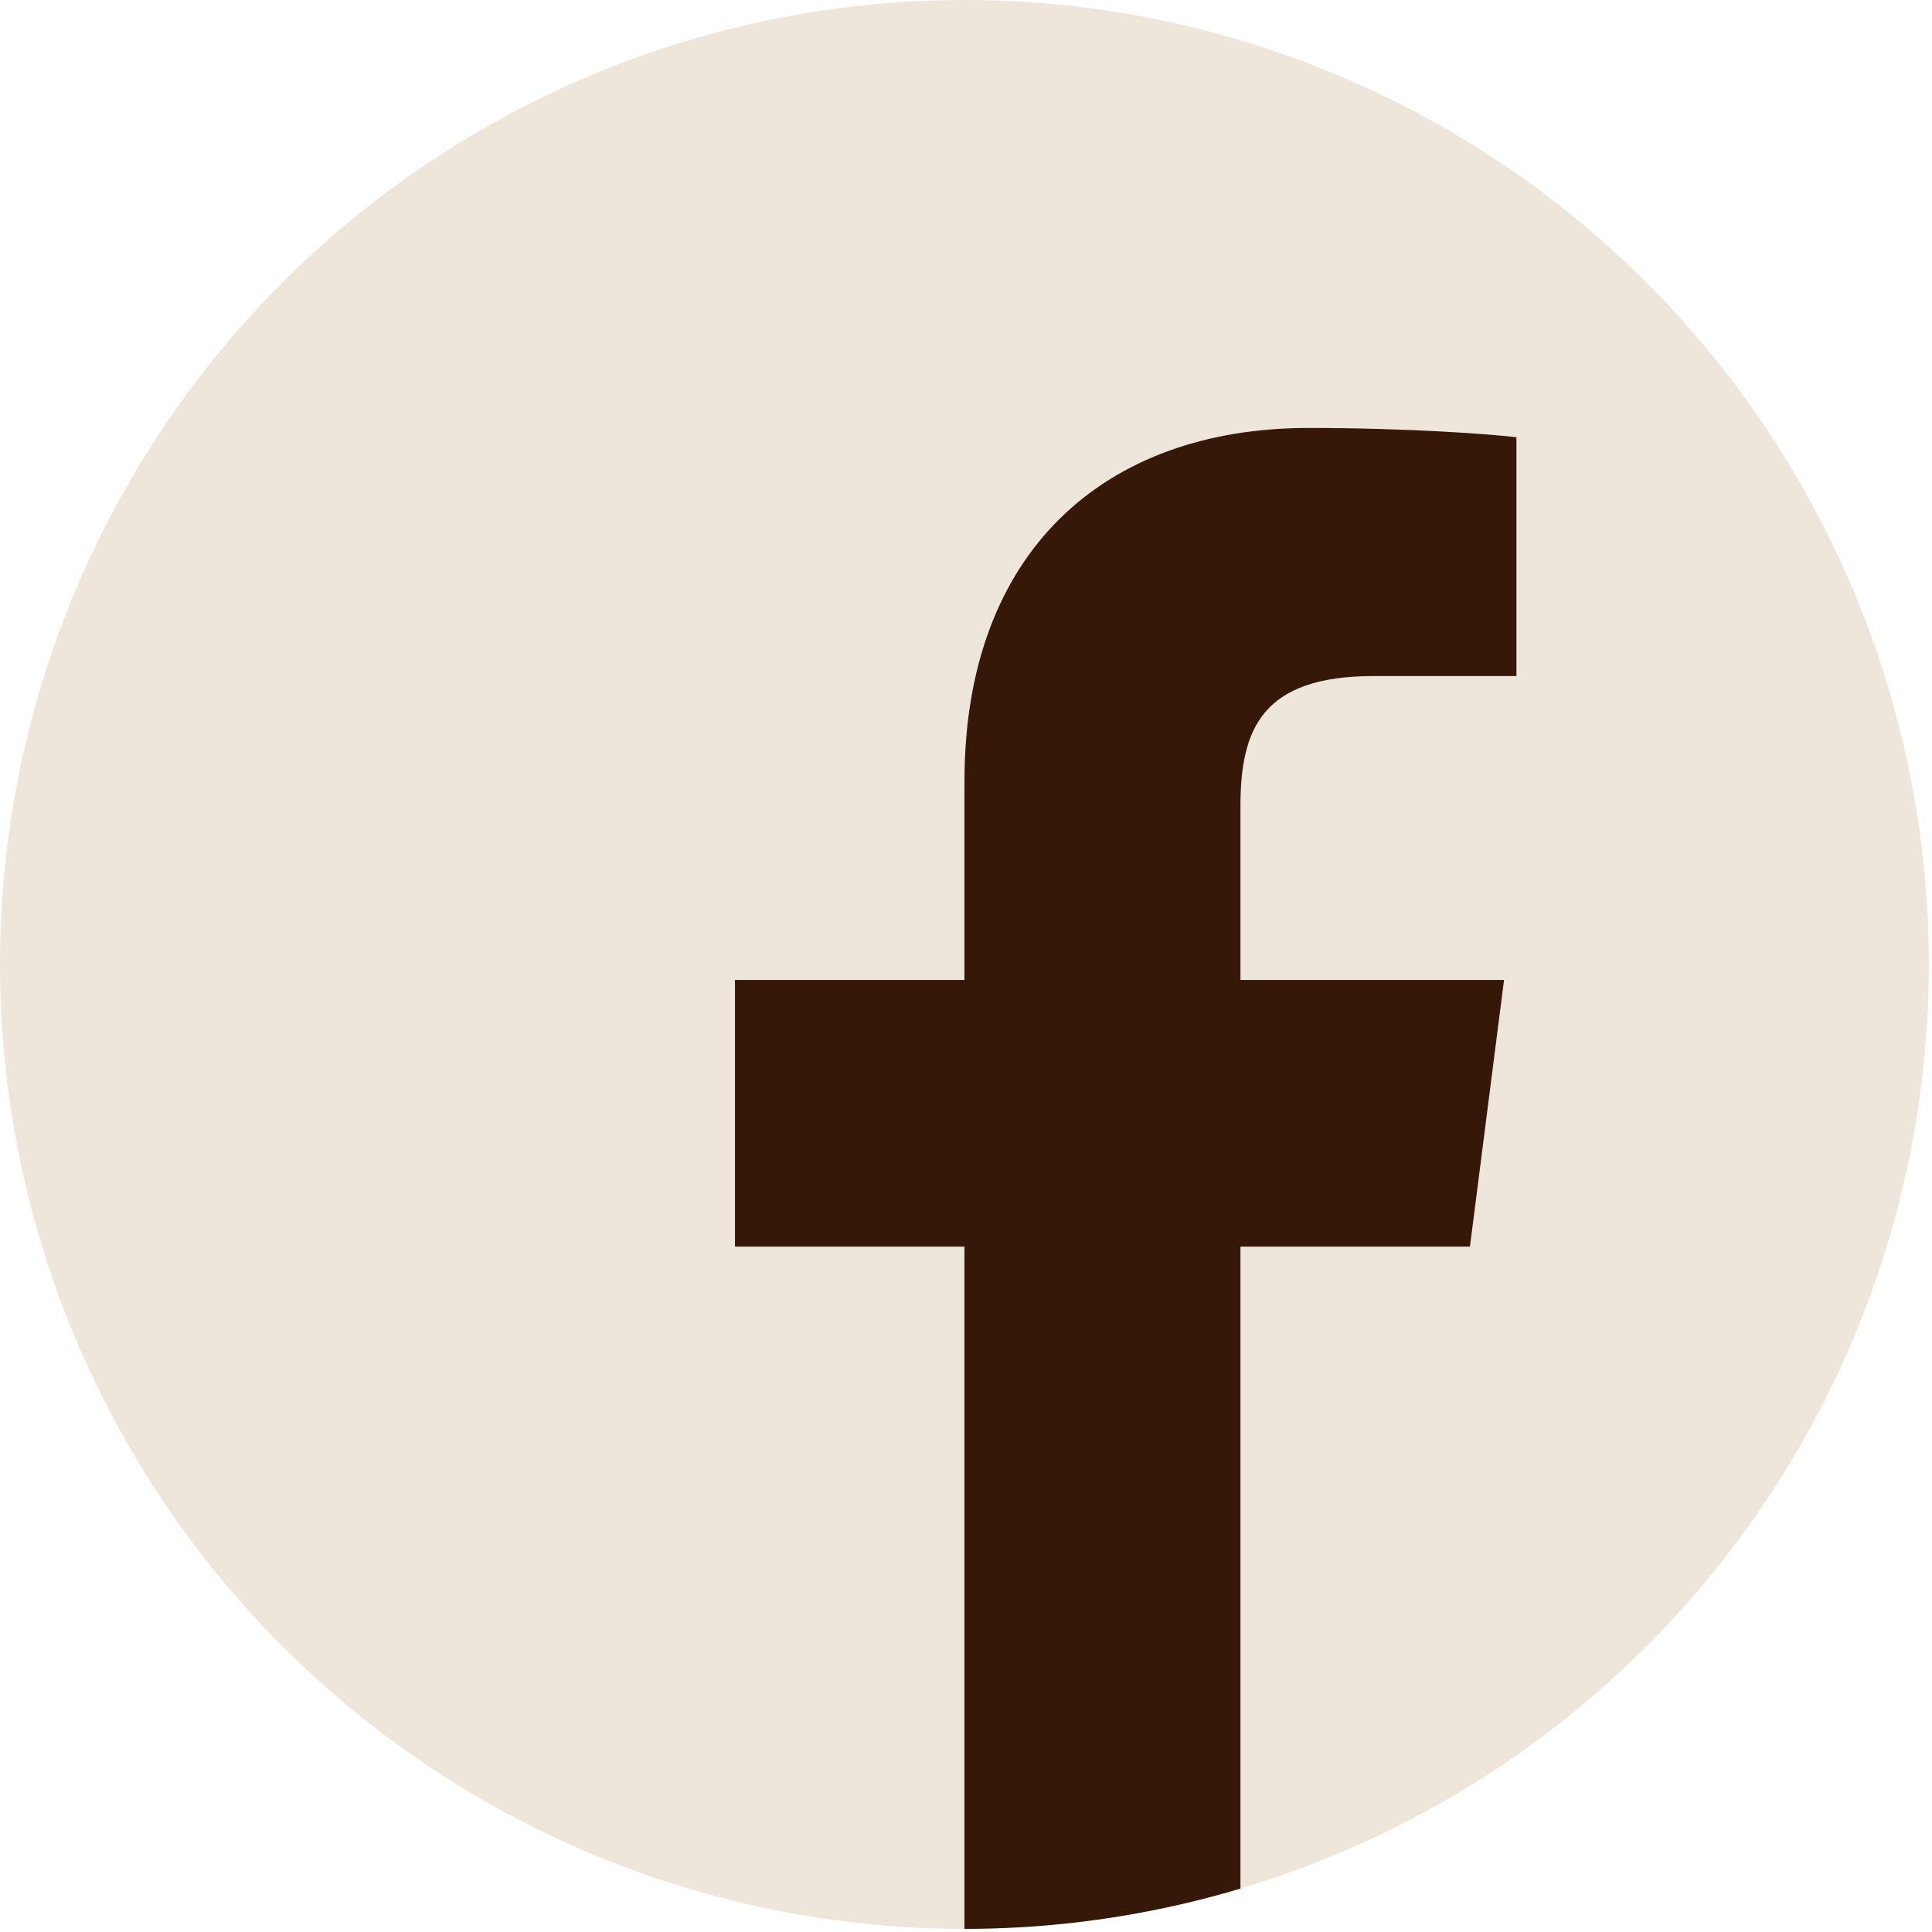 <?xml version="1.0" encoding="utf-8"?>
<!-- Generator: Adobe Illustrator 21.0.0, SVG Export Plug-In . SVG Version: 6.00 Build 0)  -->
<svg version="1.1" id="レイヤー_1" xmlns="http://www.w3.org/2000/svg" xmlns:xlink="http://www.w3.org/1999/xlink" x="0px"
	 y="0px" viewBox="0 0 62.3 62.3" style="enable-background:new 0 0 62.3 62.3;" xml:space="preserve">
<style type="text/css">
	.st0{clip-path:url(#SVGID_2_);fill:#351807;}
</style>
<g>
	<defs>
		<circle id="SVGID_1_" cx="31.1" cy="31.1" r="31.1"/>
	</defs>
	<use xlink:href="#SVGID_1_"  style="overflow:visible;fill:#EFE6DB;"/>
	<clipPath id="SVGID_2_">
		<use xlink:href="#SVGID_1_"  style="overflow:visible;"/>
	</clipPath>
	<path id="f_1_" class="st0" d="M40,62.3V40.2h7.4l1.1-8.6H40V26c0-2.5,0.7-4.2,4.3-4.2l4.6,0v-7.7c-0.8-0.1-3.5-0.3-6.7-0.3
		c-6.6,0-11.1,4-11.1,11.4v6.4h-7.4v8.6h7.4v22.1H40z"/>
</g>
</svg>
